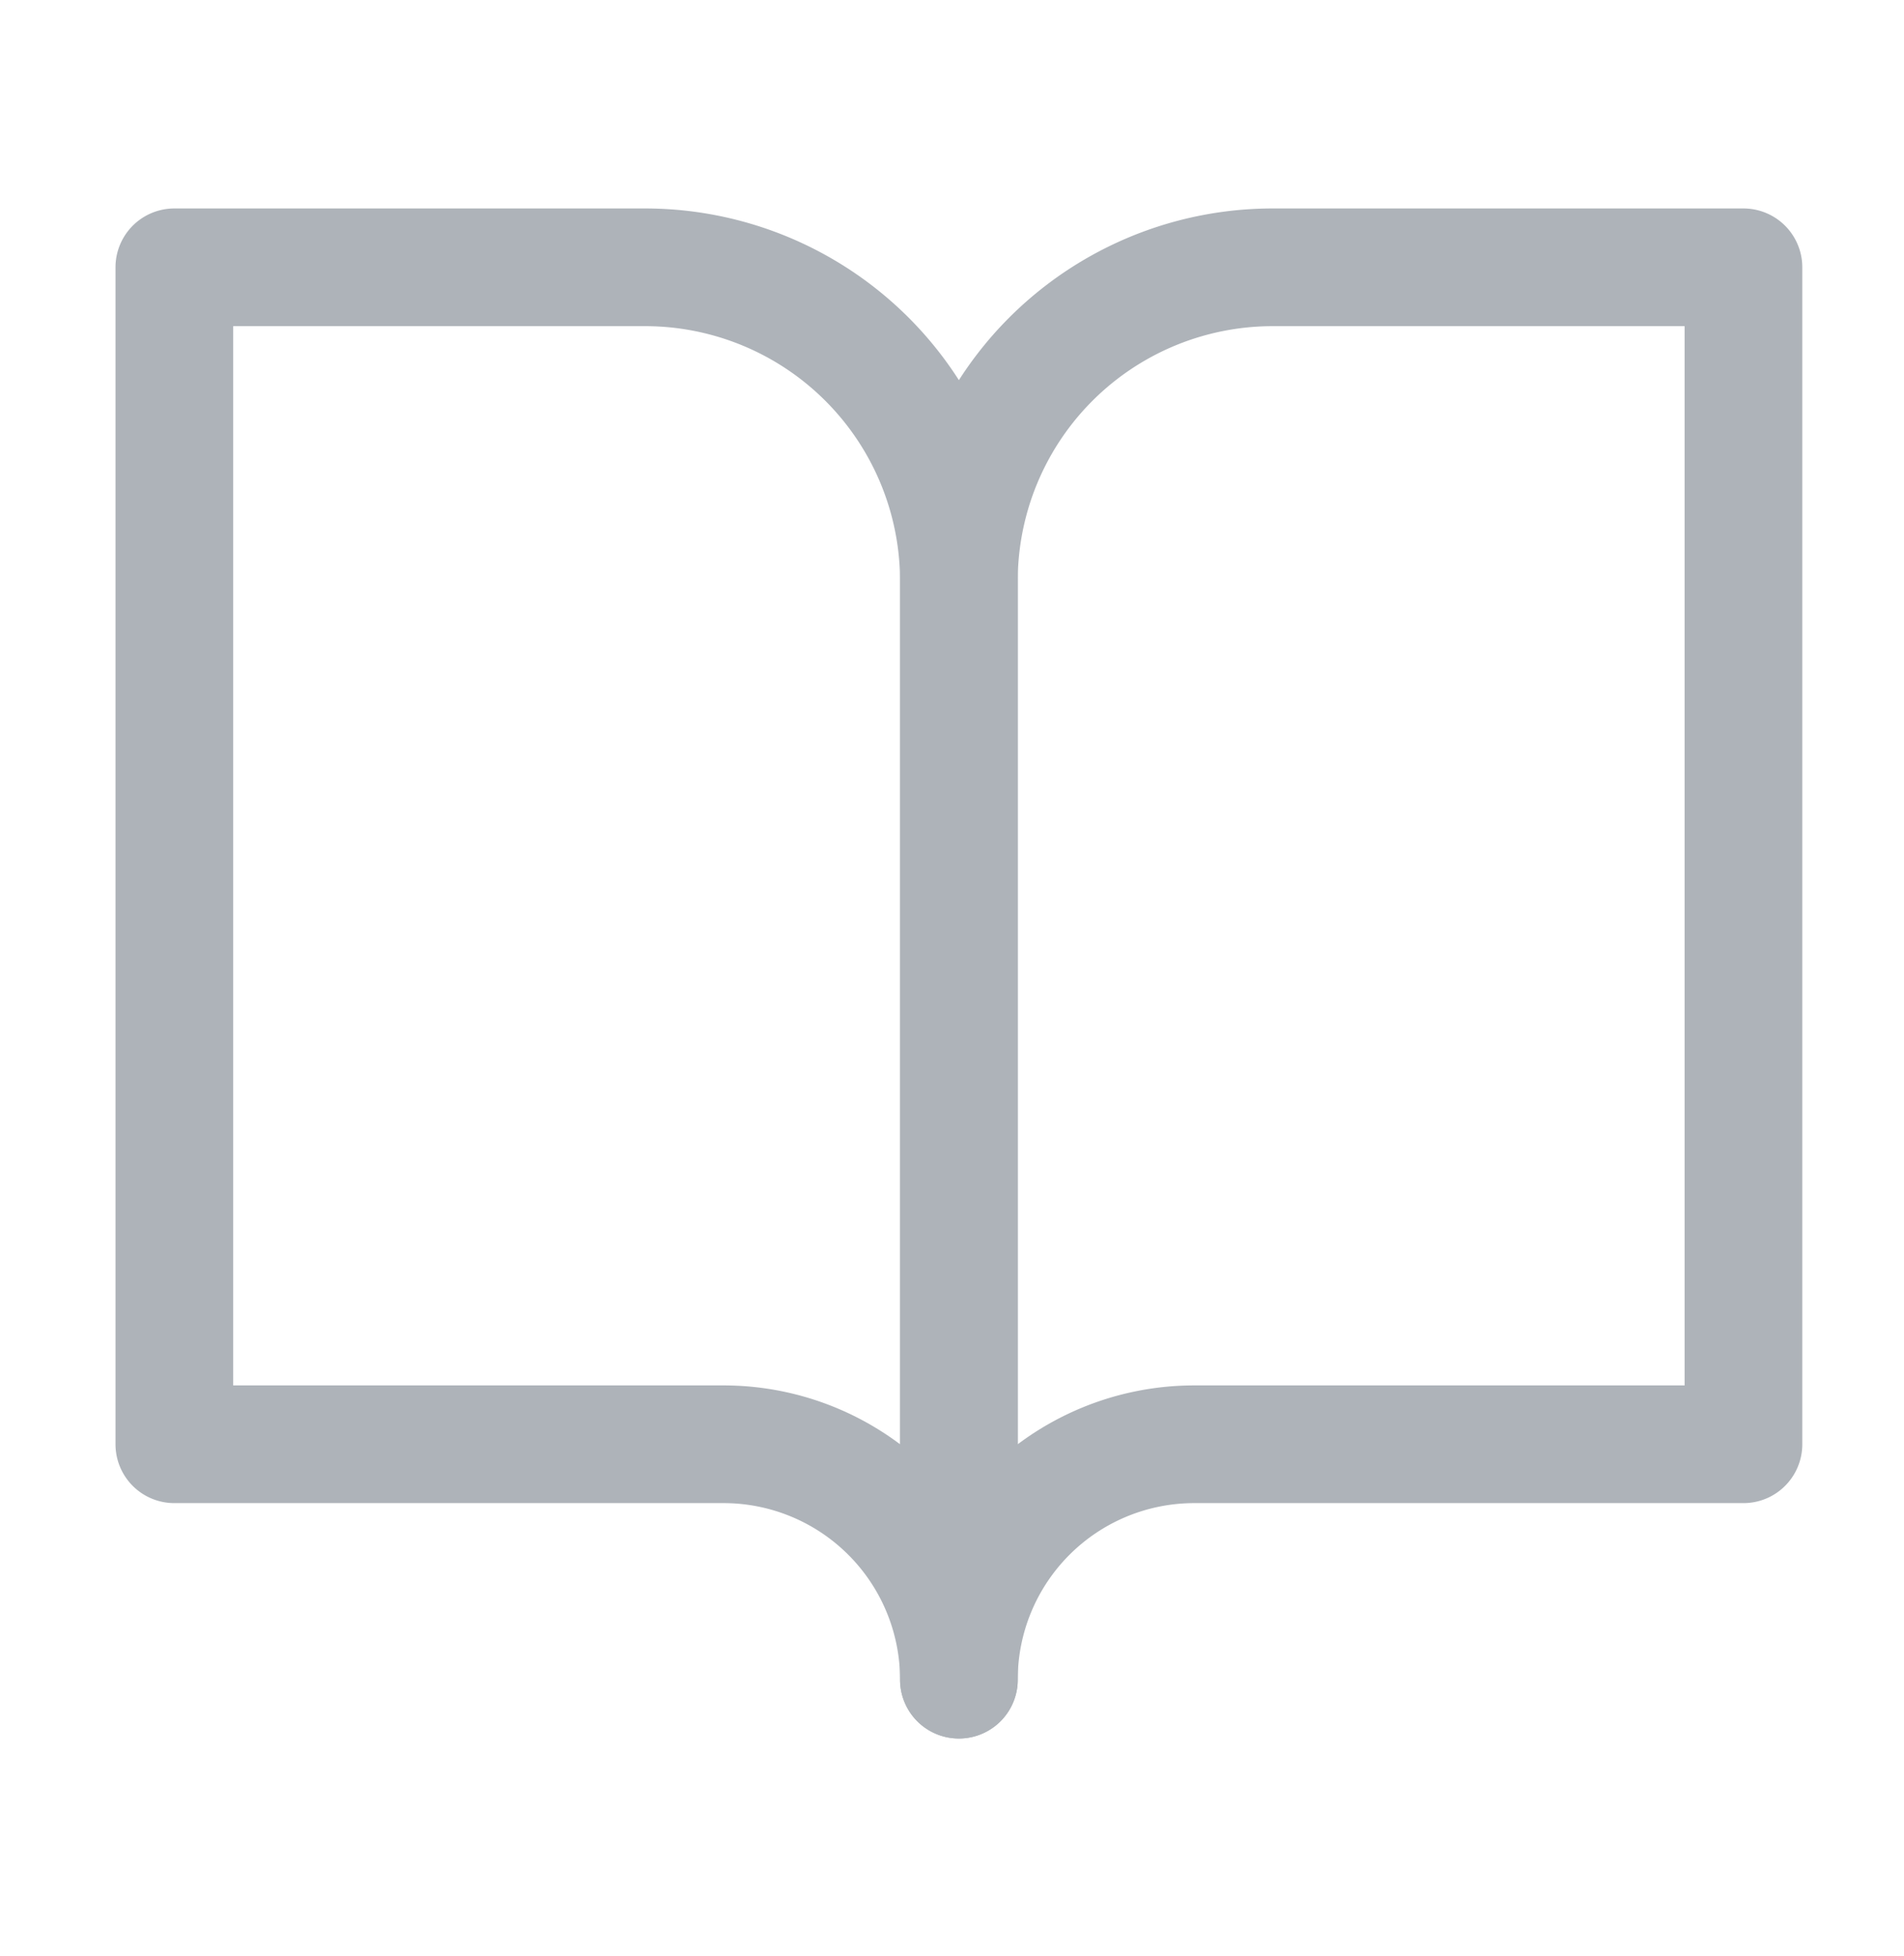 <svg width="37" height="38" viewBox="0 0 37 38" fill="none" xmlns="http://www.w3.org/2000/svg"><path d="M3.388 5.194h9.148a6.098 6.098 0 016.098 6.098v21.345a4.574 4.574 0 00-4.573-4.574H3.388V5.194z" stroke="#AEB3B9" stroke-width="2.287" stroke-linecap="round" stroke-linejoin="round"/><path d="M33.88 5.194h-9.147a6.098 6.098 0 00-6.099 6.098v21.345a4.574 4.574 0 014.574-4.574H33.88V5.194z" stroke="#AEB3B9" stroke-width="2.287" stroke-linecap="round" stroke-linejoin="round"/></svg>